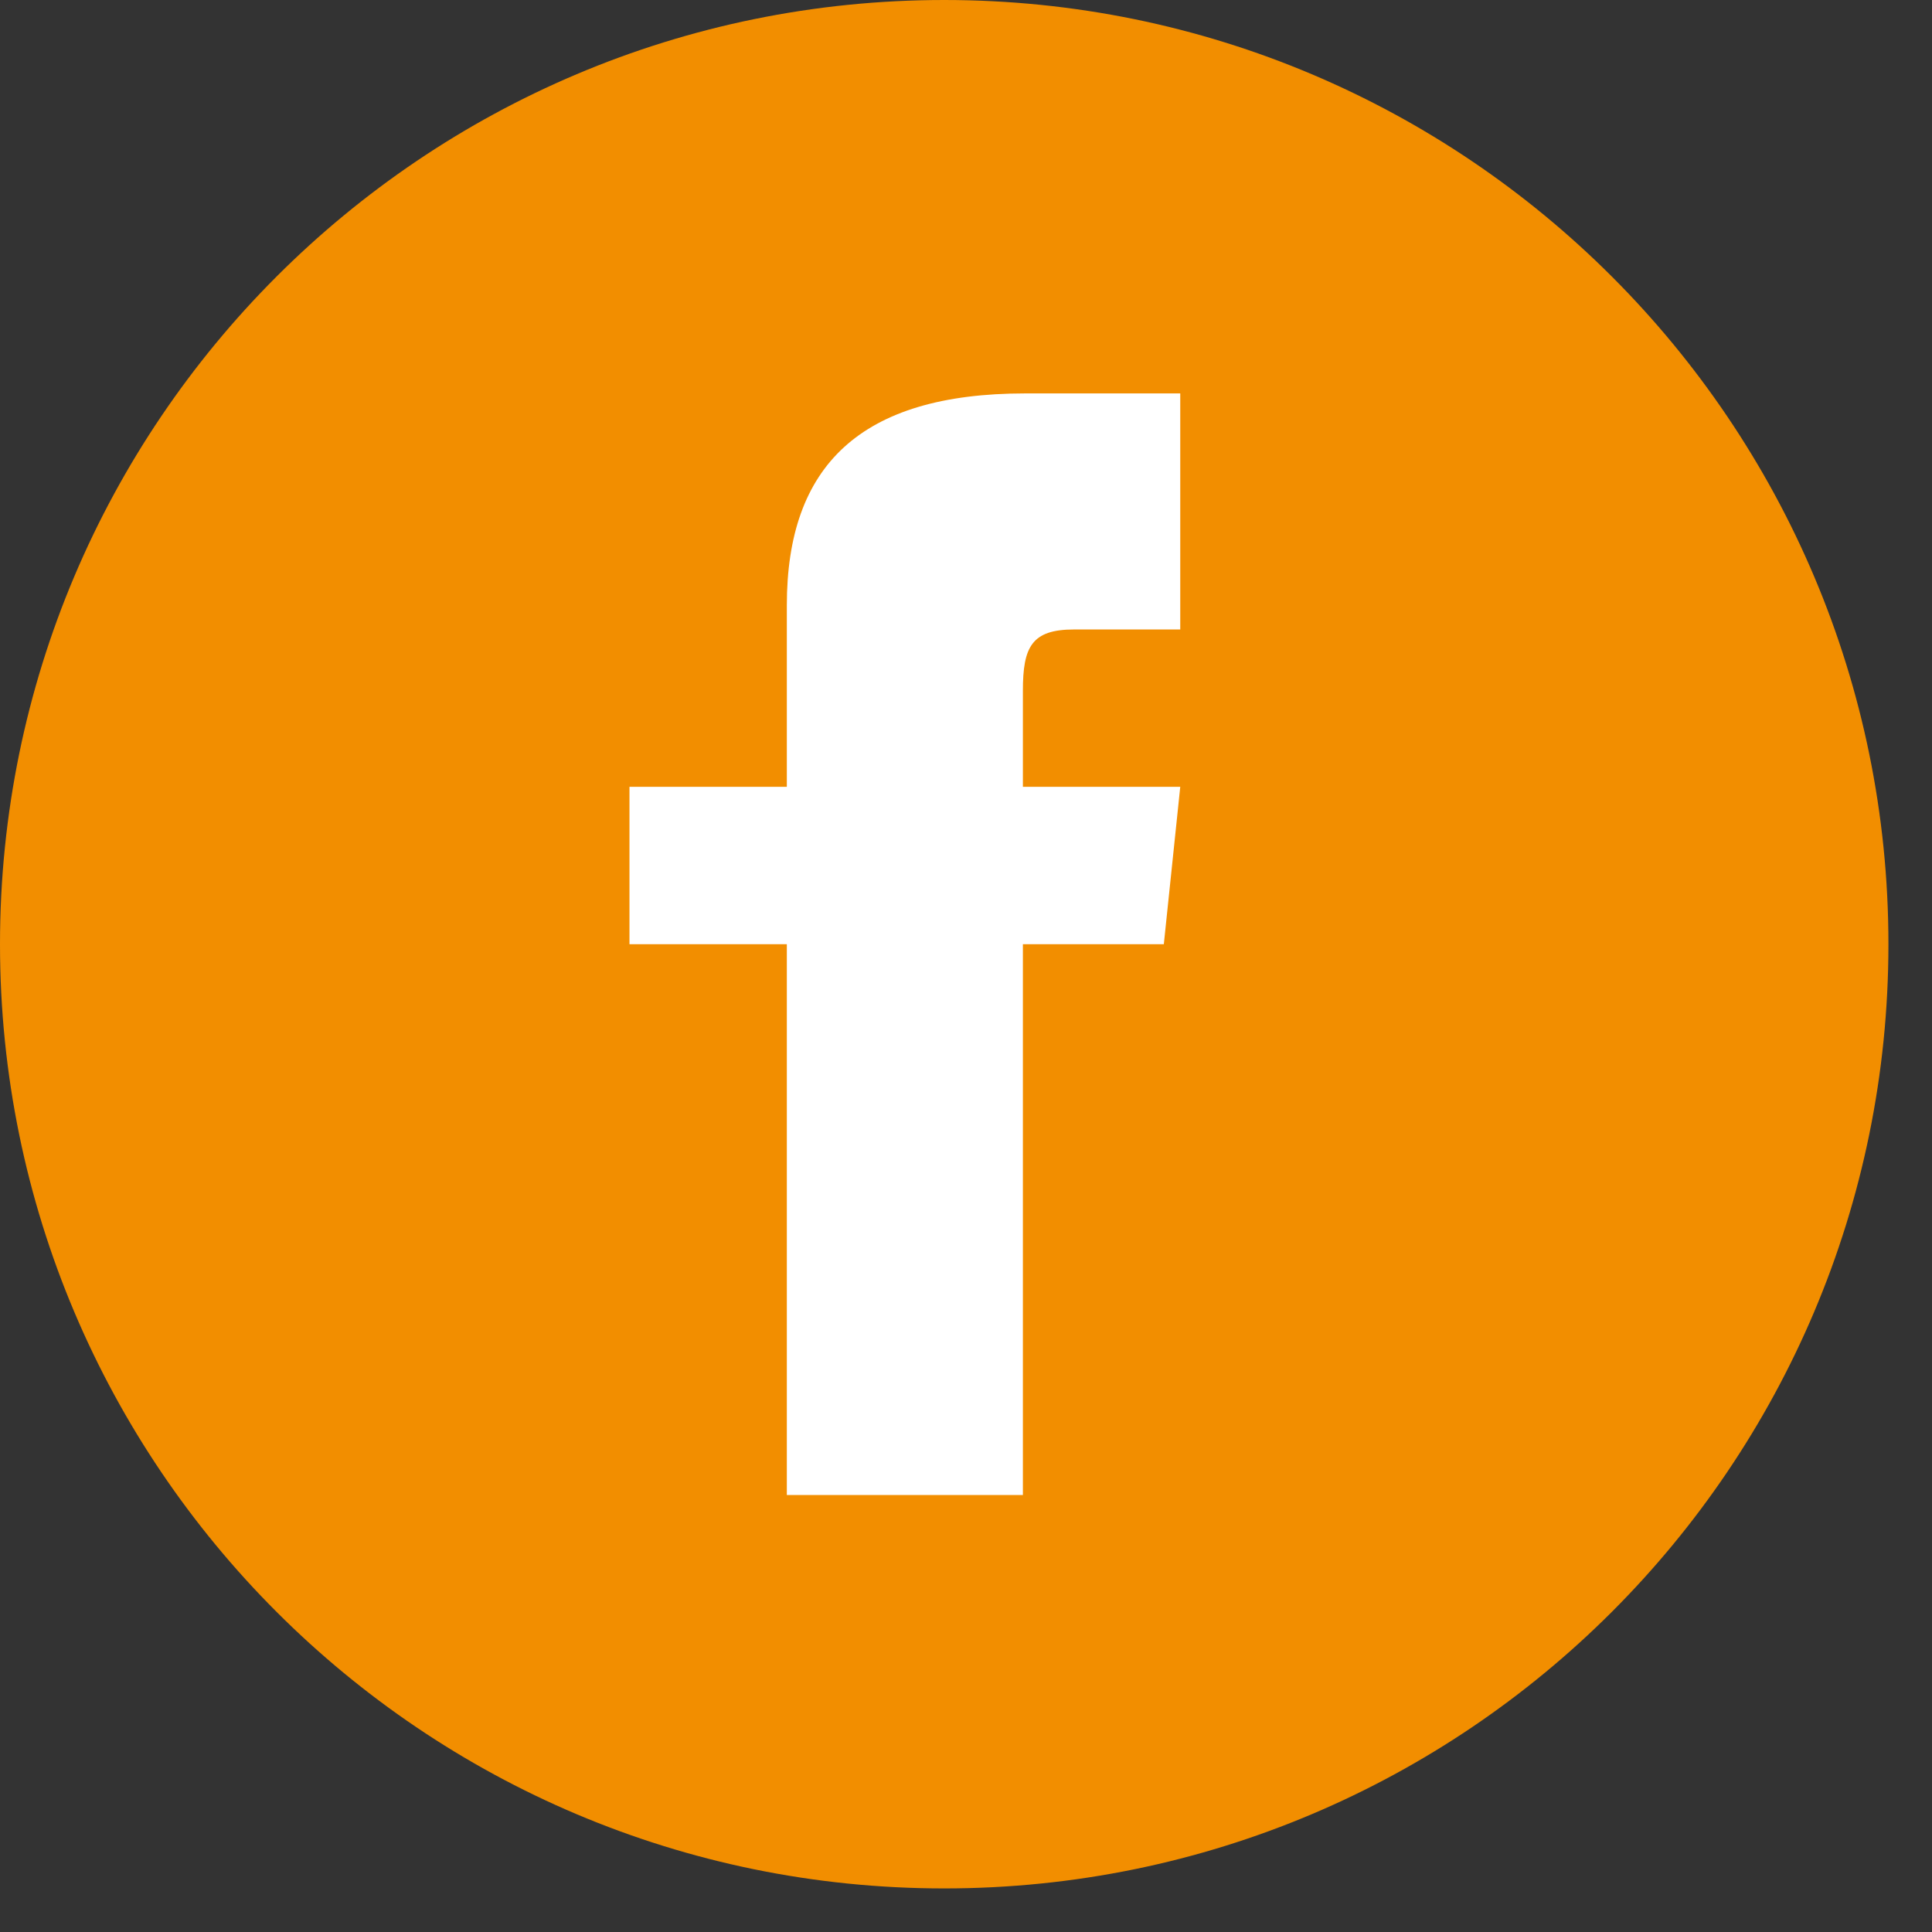 <svg width="38" height="38" viewBox="0 0 38 38" fill="none" xmlns="http://www.w3.org/2000/svg">
<rect x="0" y="0" width="38" height="38" fill="#333333" stroke="none"/>
<g clip-path="url(#clip0_502_13)">
<circle cx="18.5" cy="18.5" r="17.5" fill="white"/>
<path d="M18.571 0C8.315 0 0 8.315 0 18.571C0 28.828 8.315 37.143 18.571 37.143C28.828 37.143 37.143 28.828 37.143 18.571C37.143 8.315 28.828 0 18.571 0ZM23.214 12.381H21.125C20.292 12.381 20.119 12.723 20.119 13.585V15.476H23.214L22.891 18.571H20.119V29.405H15.476V18.571H12.381V15.476H15.476V11.904C15.476 9.167 16.917 7.738 20.164 7.738H23.214V12.381Z" fill="#F28E00"/>
</g>
<defs>
<clipPath id="clip0_502_13">
<rect width="37.143" height="37.143" fill="white"/>
</clipPath>
</defs>
</svg>
